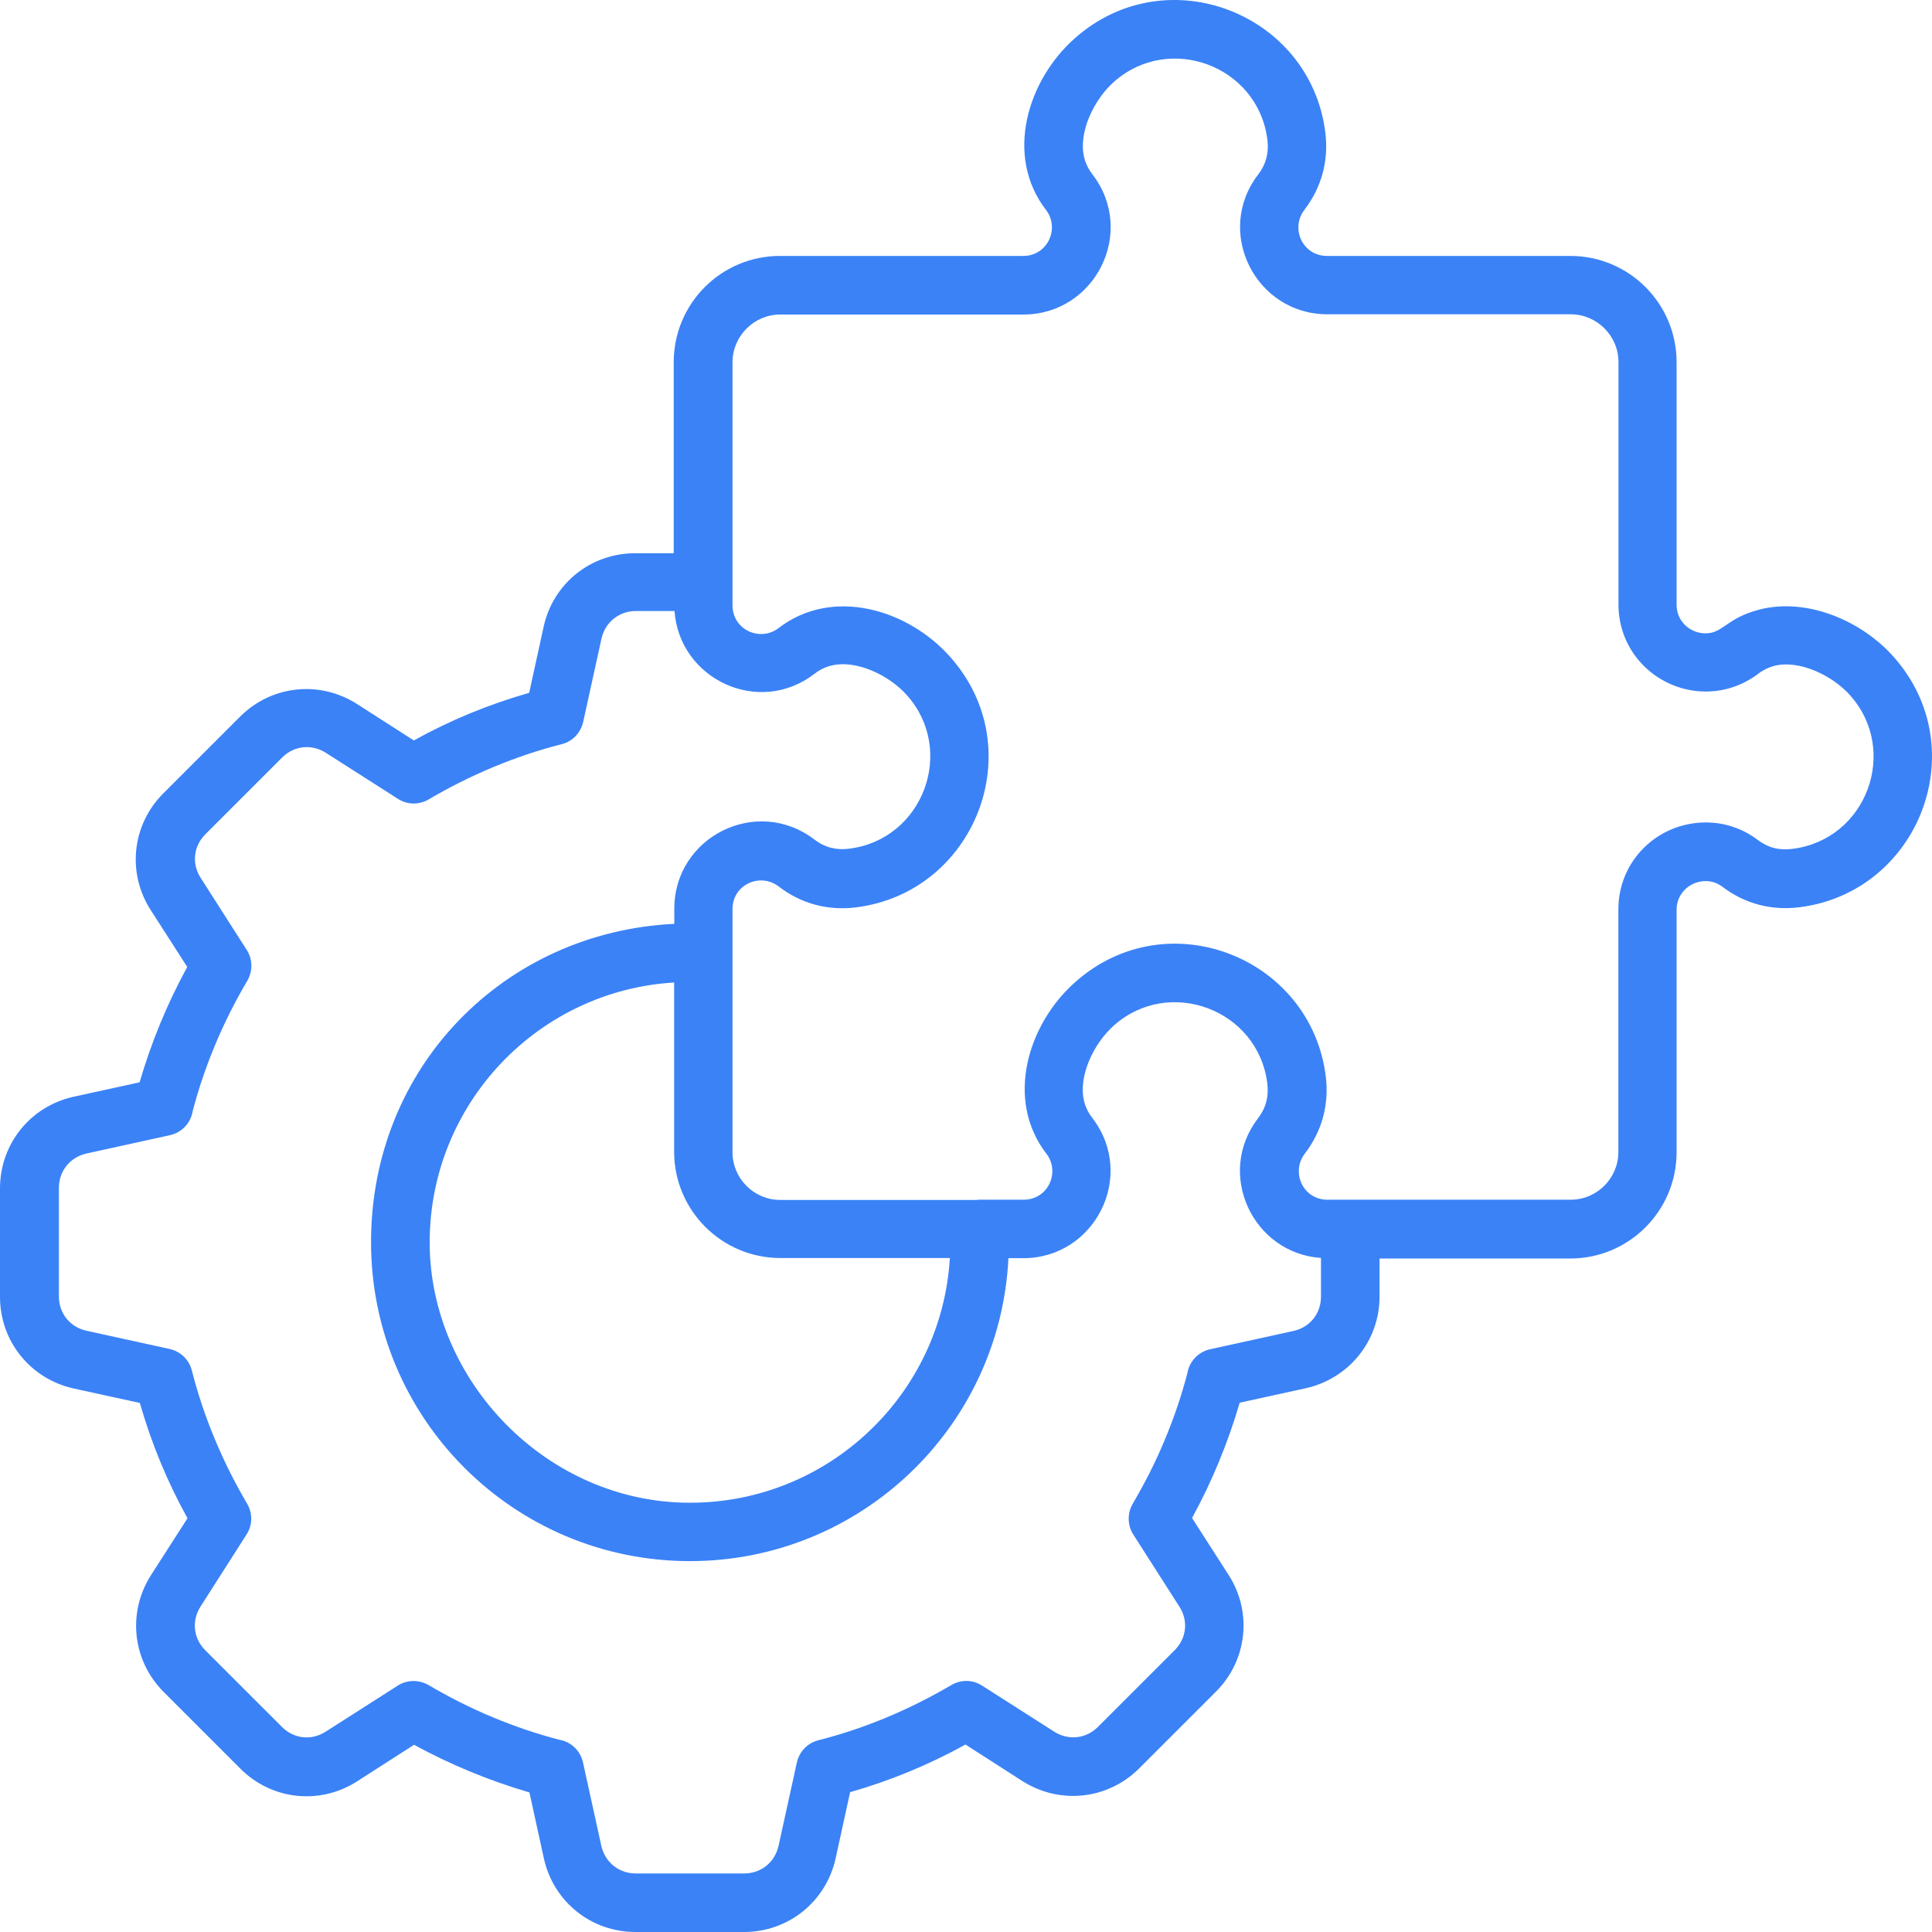 <svg width="60" height="60" viewBox="0 0 60 60" fill="none" xmlns="http://www.w3.org/2000/svg">
<path fill-rule="evenodd" clip-rule="evenodd" d="M42.843 39.074V40.267C42.843 41.64 41.895 42.814 40.548 43.114L38.5 43.562C38.133 44.815 37.64 46.01 37.02 47.143L38.154 48.909C38.901 50.068 38.734 51.569 37.76 52.538L35.379 54.918C34.405 55.892 32.912 56.051 31.75 55.312L29.984 54.178C28.85 54.806 27.657 55.298 26.401 55.658L25.953 57.705C25.659 59.052 24.487 60 23.106 60H19.737C18.356 60 17.189 59.06 16.89 57.713L16.442 55.666C15.188 55.298 13.993 54.806 12.859 54.186L11.093 55.319C9.934 56.067 8.433 55.9 7.464 54.926L5.083 52.545C4.109 51.571 3.95 50.079 4.689 48.917L5.823 47.151C5.195 46.018 4.702 44.825 4.343 43.57L2.295 43.122C0.948 42.827 0 41.655 0 40.275V36.907C0 35.526 0.941 34.359 2.287 34.06L4.335 33.612C4.702 32.359 5.195 31.163 5.815 30.03L4.682 28.265C3.934 27.105 4.101 25.605 5.075 24.636L7.456 22.256C8.431 21.281 9.923 21.122 11.085 21.862L12.852 22.995C13.985 22.367 15.178 21.875 16.434 21.516L16.882 19.468C17.176 18.122 18.343 17.181 19.729 17.181H20.923V11.248C20.923 9.427 22.397 7.948 24.223 7.948H31.779C32.539 7.948 32.92 7.088 32.485 6.521C31.19 4.841 31.904 2.486 33.391 1.178C36.246 -1.335 40.702 0.418 41.16 4.119C41.267 4.992 41.045 5.82 40.506 6.521C40.073 7.088 40.446 7.948 41.212 7.948H48.767C50.588 7.948 52.068 9.422 52.068 11.248V18.784C52.068 19.291 52.482 19.669 52.969 19.669C53.508 19.669 53.61 19.203 54.623 18.935C56.124 18.541 57.831 19.289 58.818 20.409C61.34 23.264 59.579 27.718 55.877 28.176C55.017 28.283 54.188 28.069 53.495 27.543C53.329 27.415 53.149 27.363 52.969 27.363C52.495 27.363 52.068 27.736 52.068 28.249V35.784C52.068 37.605 50.588 39.084 48.767 39.084H42.832L42.843 39.074ZM20.941 30.512C16.692 30.765 13.344 34.294 13.344 38.582C13.344 42.869 16.973 46.669 21.428 46.669C25.716 46.669 29.243 43.322 29.499 39.069H24.236C22.415 39.069 20.936 37.59 20.936 35.769V30.508L20.941 30.512ZM31.318 39.066C31.065 44.32 26.722 48.482 21.428 48.482C15.952 48.482 11.523 44.049 11.523 38.578C11.523 33.111 15.683 28.944 20.941 28.691V28.217C20.941 25.998 23.494 24.696 25.297 26.076C25.609 26.316 25.971 26.41 26.37 26.357C28.67 26.071 29.692 23.31 28.17 21.596C27.631 20.981 26.584 20.463 25.789 20.677C25.609 20.724 25.442 20.809 25.297 20.924C23.556 22.265 21.094 21.083 20.948 18.976H19.747C19.227 18.976 18.794 19.322 18.679 19.835L18.111 22.422C18.038 22.747 17.791 23.021 17.452 23.109C16.004 23.477 14.597 24.07 13.31 24.828C13.023 24.995 12.656 25.003 12.357 24.808L10.121 23.38C9.681 23.099 9.134 23.154 8.761 23.526L6.38 25.907C6.007 26.279 5.948 26.826 6.234 27.266L7.649 29.48C7.842 29.762 7.862 30.139 7.683 30.454C7.302 31.101 6.964 31.767 6.674 32.468C6.393 33.142 6.161 33.828 5.981 34.52C5.921 34.875 5.648 35.174 5.275 35.255L2.688 35.823C2.175 35.937 1.829 36.37 1.829 36.891V40.259C1.829 40.785 2.17 41.212 2.683 41.327L5.27 41.894C5.596 41.967 5.869 42.215 5.958 42.561C6.325 44.009 6.919 45.416 7.677 46.703C7.844 46.989 7.852 47.356 7.656 47.656L6.229 49.891C5.947 50.331 6.002 50.878 6.375 51.251L8.756 53.631C9.128 54.004 9.676 54.063 10.116 53.777L12.33 52.363C12.612 52.17 12.989 52.149 13.305 52.329C13.951 52.709 14.618 53.048 15.318 53.337C15.993 53.618 16.678 53.85 17.371 54.03C17.726 54.09 18.025 54.363 18.106 54.736L18.674 57.322C18.789 57.835 19.221 58.182 19.742 58.182H23.111C23.637 58.182 24.064 57.835 24.179 57.322L24.747 54.736C24.82 54.41 25.067 54.136 25.406 54.048C26.855 53.681 28.261 53.087 29.548 52.329C29.835 52.162 30.202 52.154 30.502 52.35L32.737 53.777C33.177 54.058 33.724 54.004 34.097 53.631L36.478 51.251C36.851 50.878 36.911 50.331 36.624 49.891L35.209 47.677C35.017 47.396 34.996 47.018 35.176 46.703C35.556 46.057 35.895 45.39 36.184 44.689C36.465 44.015 36.697 43.33 36.877 42.637C36.937 42.283 37.21 41.983 37.583 41.902L40.17 41.334C40.683 41.22 41.024 40.795 41.024 40.267V39.066C38.917 38.925 37.736 36.458 39.076 34.719C39.315 34.406 39.409 34.044 39.357 33.645C39.07 31.346 36.309 30.324 34.595 31.846C33.98 32.385 33.461 33.432 33.675 34.226C33.722 34.406 33.808 34.573 33.922 34.718C35.303 36.513 34.003 39.074 31.781 39.074H31.307L31.318 39.066ZM30.372 37.258H31.792C32.553 37.258 32.933 36.399 32.498 35.831C31.203 34.151 31.917 31.796 33.404 30.489C36.26 27.967 40.715 29.728 41.173 33.429C41.28 34.302 41.058 35.13 40.519 35.831C40.087 36.399 40.459 37.258 41.225 37.258H48.78C49.593 37.258 50.26 36.592 50.26 35.779V28.243C50.26 26.709 51.5 25.542 52.975 25.542C53.527 25.542 54.095 25.709 54.595 26.089C54.916 26.329 55.254 26.415 55.663 26.363C57.971 26.076 58.985 23.315 57.463 21.601C56.924 20.987 55.882 20.474 55.09 20.682C54.916 20.729 54.749 20.81 54.598 20.929C54.097 21.302 53.537 21.476 52.977 21.476C51.523 21.476 50.263 20.317 50.263 18.775V11.24C50.263 10.432 49.596 9.76 48.775 9.76H41.22C39 9.76 37.698 7.208 39.078 5.413C39.318 5.101 39.412 4.738 39.36 4.34C39.073 2.04 36.312 1.019 34.597 2.54C33.983 3.079 33.464 4.126 33.678 4.921C33.725 5.1 33.811 5.267 33.925 5.413C35.306 7.208 34.006 9.768 31.784 9.768H24.229C23.421 9.768 22.749 10.435 22.749 11.248V18.801C22.749 19.562 23.609 19.942 24.177 19.507C25.857 18.212 28.212 18.926 29.52 20.413C32.042 23.268 30.28 27.722 26.578 28.18C25.706 28.287 24.877 28.066 24.177 27.526C23.608 27.094 22.749 27.467 22.749 28.232V35.786C22.749 36.599 23.416 37.265 24.229 37.265H30.364L30.372 37.258Z" fill="#3B82F6"/>
</svg>
